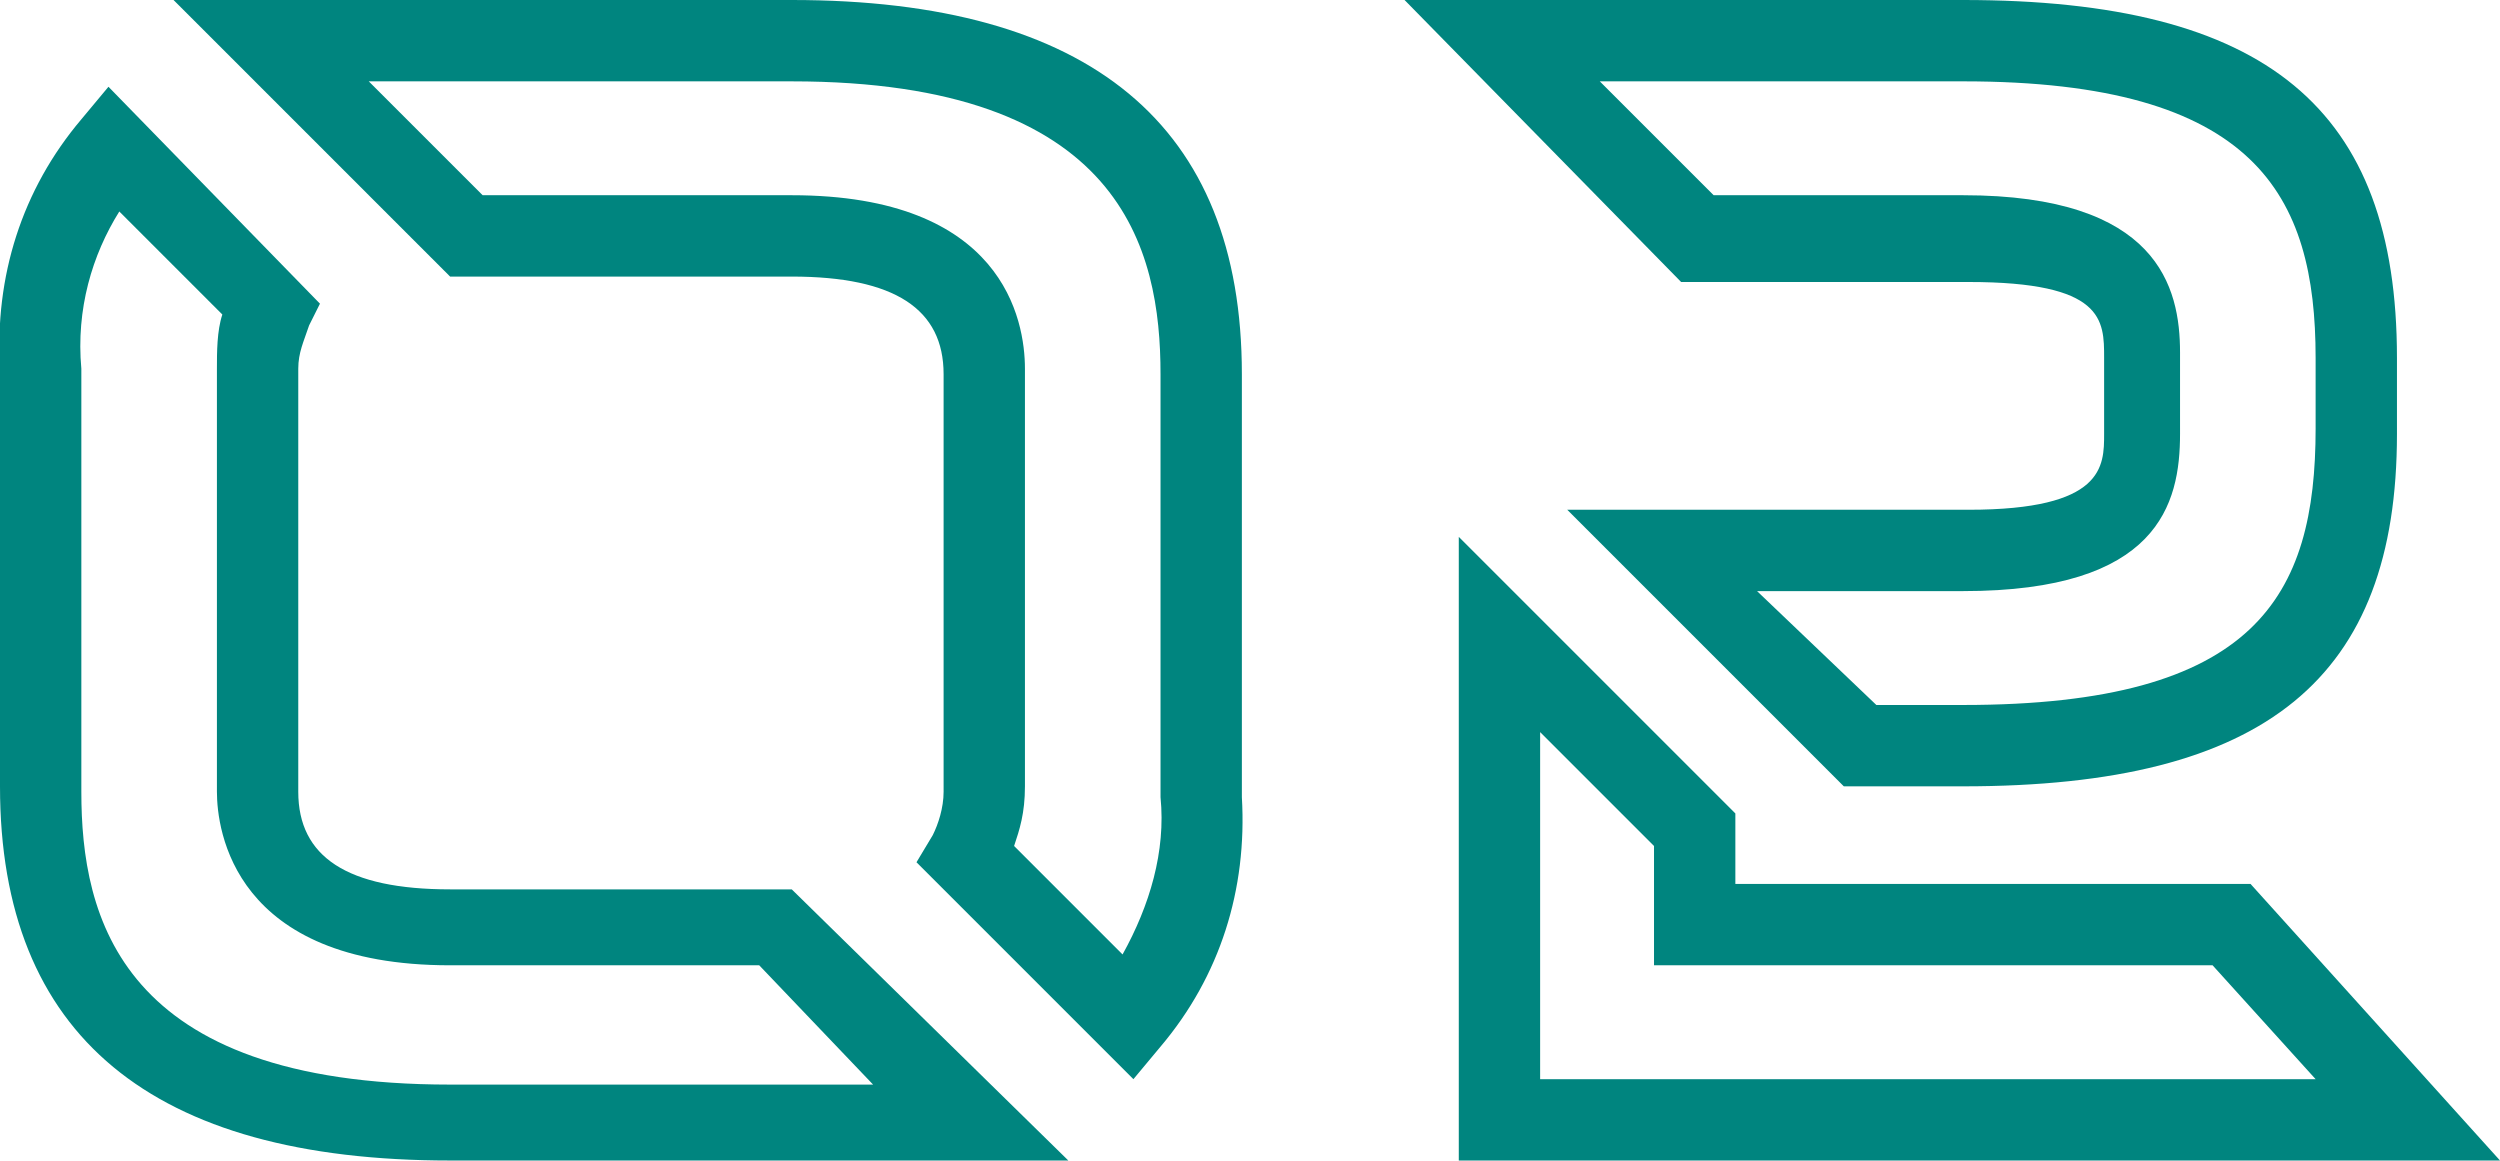 <?xml version="1.0" encoding="utf-8"?>
<!-- Generator: Adobe Illustrator 25.2.3, SVG Export Plug-In . SVG Version: 6.00 Build 0)  -->
<svg version="1.1" id="圖層_1" xmlns="http://www.w3.org/2000/svg" xmlns:xlink="http://www.w3.org/1999/xlink" x="0px" y="0px"
	 viewBox="0 0 46.1 21.4" style="enable-background:new 0 0 46.1 21.4;" xml:space="preserve">
<style type="text/css">
	.st0{fill:#00857F;}
</style>
<g id="圖層_5">
	<path class="st0" d="M20.9,19.9l-4-4l0.3-0.5c0.1-0.2,0.2-0.5,0.2-0.8V6.9c0-1.2-0.9-1.8-2.8-1.8H8.3L3.2,0h11.4
		c5.5,0,8.3,2.3,8.3,6.9v7.8c0.1,1.7-0.4,3.3-1.5,4.6L20.9,19.9z M18.7,15.6l2,2c0.5-0.9,0.8-1.9,0.7-2.9l0-7.8
		c0-2.3-0.7-5.4-6.8-5.4H6.8l2.1,2.1h5.7c3.9,0,4.3,2.3,4.3,3.2v7.7C18.9,15,18.8,15.3,18.7,15.6z"/>
	<path class="st0" d="M19.7,21.4H8.3c-5.5,0-8.3-2.3-8.3-6.9V6.8c-0.1-1.7,0.4-3.3,1.5-4.6l0.5-0.6l3.9,4L5.7,6
		C5.6,6.3,5.5,6.5,5.5,6.8l0,7.8c0,1.2,0.9,1.8,2.8,1.8h6.3L19.7,21.4z M2.2,3.9C1.7,4.7,1.4,5.7,1.5,6.8l0,7.8
		c0,2.3,0.7,5.4,6.8,5.4h7.8L14,17.8H8.3c-4,0-4.3-2.5-4.3-3.2V6.8c0-0.3,0-0.7,0.1-1L2.2,3.9z"/>
	<path class="st0" d="M36.2,14.5H34l-5.1-5.1h7.4c2.5,0,2.5-0.8,2.5-1.4V6.6c0-0.7,0-1.4-2.5-1.4H31L25.9,0h10.3c5.6,0,8,2,8,6.6V8
		C44.2,12.5,41.8,14.5,36.2,14.5z M34.6,13h1.6c5.4,0,6.5-2,6.5-5.1V6.6c0-3-1.1-5.1-6.5-5.1h-6.7l2.1,2.1h4.6c3.6,0,4,1.7,4,2.9V8
		c0,1.3-0.4,2.9-4,2.9h-3.8L34.6,13z"/>
	<path class="st0" d="M46.1,21.4H26.9V9.9L32,15v1.3h9.5L46.1,21.4z M28.4,19.9h14.3l-1.9-2.1H30.5v-2.2l-2.1-2.1V19.9z"/>
</g>
</svg>
